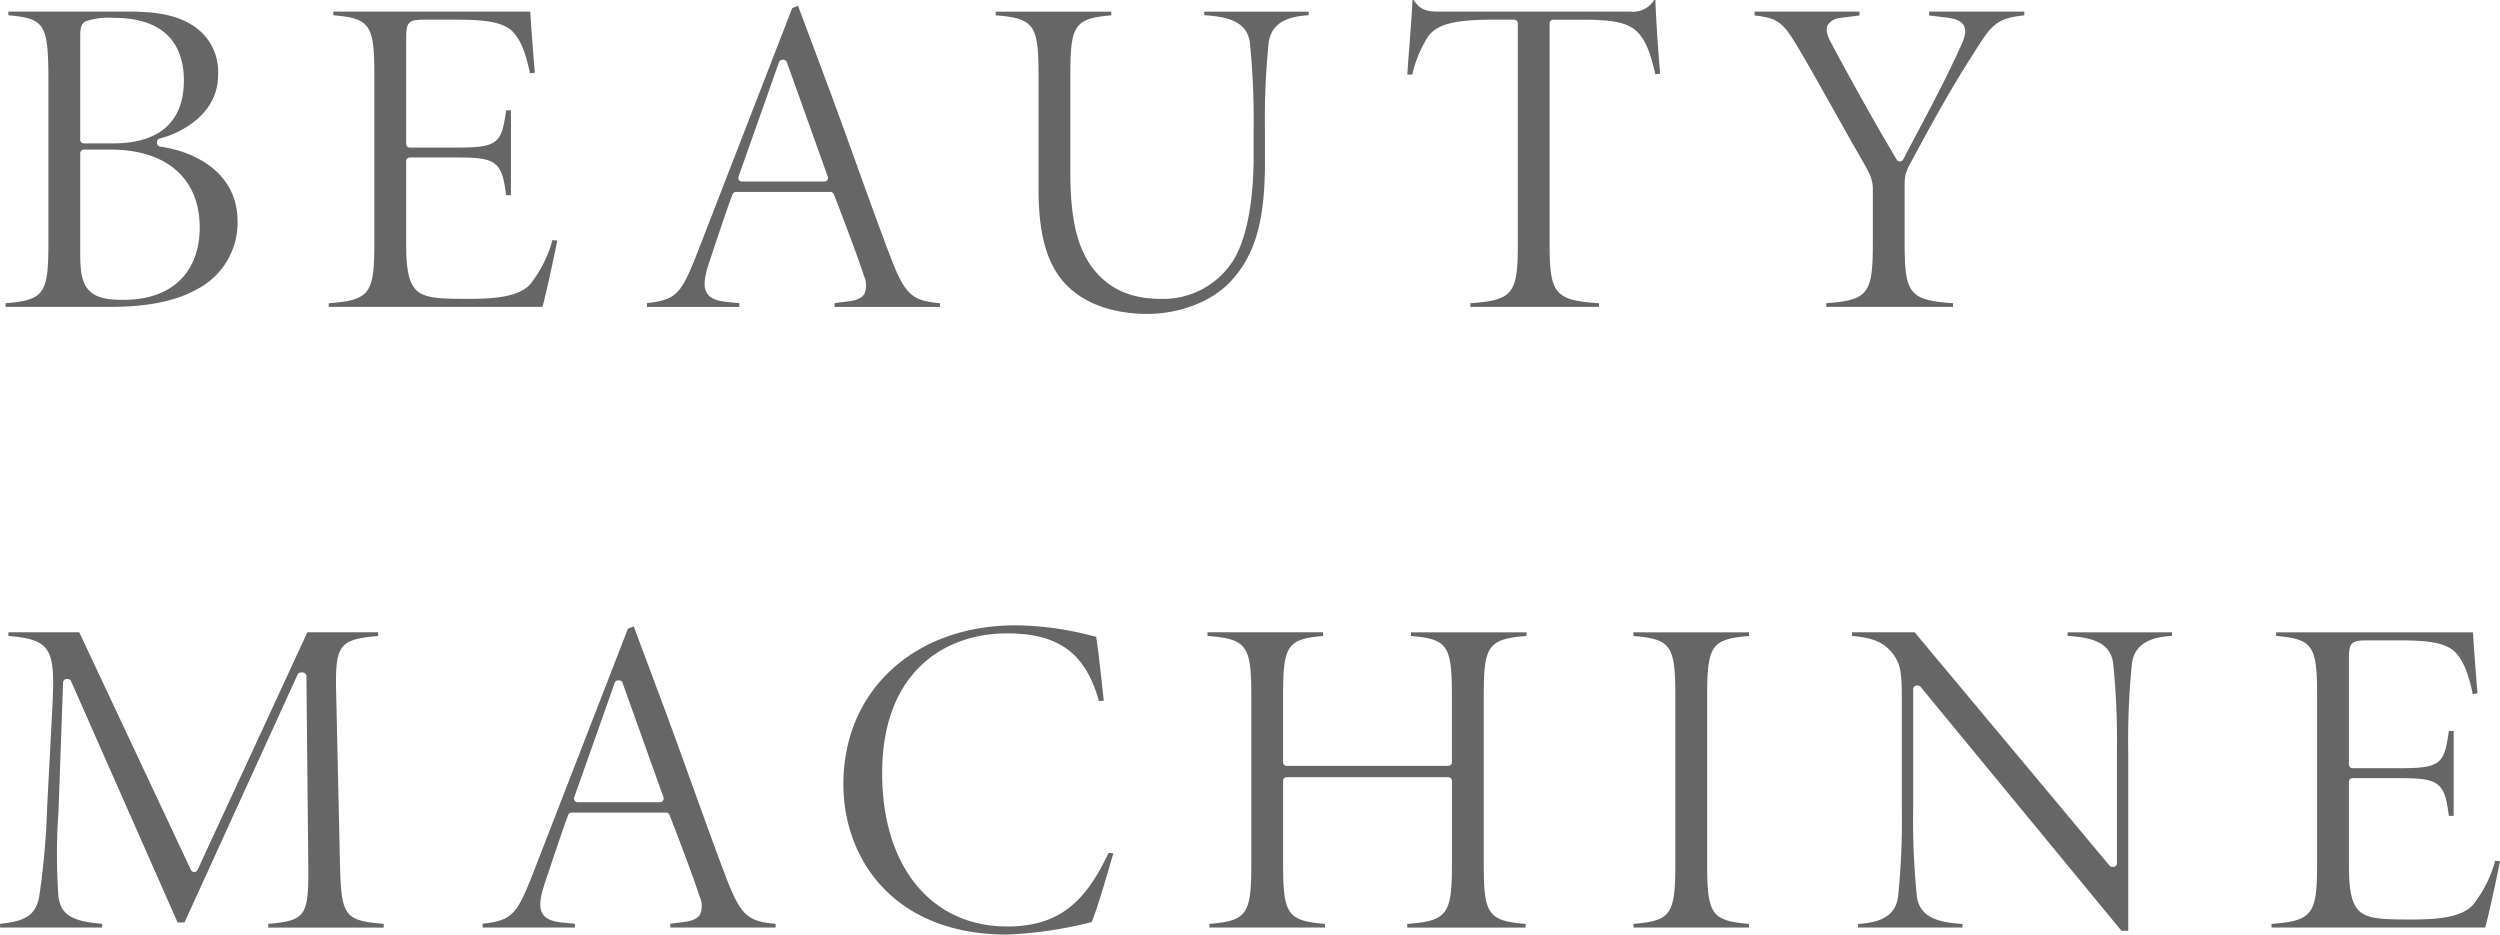 <svg id="レイヤー_1" data-name="レイヤー 1" xmlns="http://www.w3.org/2000/svg" viewBox="0 0 342.54 128.049">
  <defs>
    <style>
      .cls-1 {
        fill: #666;
      }
    </style>
  </defs>
  <title>ai-pc-00-008</title>
  <g>
    <path class="cls-1" d="M322.78,355.471a10.273,10.273,0,0,0,5.672-9.384c0-6.418-5.478-9.488-10.6-10.22a.5.5,0,0,1-.429-.5v-.127a.5.5,0,0,1,.379-.485c2.962-.741,7.977-3.394,7.977-8.636a7.488,7.488,0,0,0-3.1-6.607c-2.181-1.521-4.8-2.141-9.024-2.141H297.051v.505c4.948.418,5.421,1.279,5.485,8.238v22.966c0,6.9-.56,7.823-5.868,8.246v.5h14.17C316.05,357.833,319.845,357.083,322.78,355.471Zm-15.886-34.705c0-1.185.146-1.876.917-2.133a10.411,10.411,0,0,1,3.666-.408c7.952,0,9.621,4.677,9.621,8.6,0,5.626-3.349,8.6-9.685,8.6h-4.018a.5.5,0,0,1-.5-.5Zm0,29.914v-13.9a.5.5,0,0,1,.5-.5h3.7c7.622,0,12.172,3.978,12.172,10.641,0,6.224-3.883,9.94-10.386,9.94l-.289,0c-2.225,0-3.56-.372-4.425-1.226C307.11,354.592,306.894,352.9,306.894,350.679Z" transform="translate(-295.903 -315.78)"/>
    <path class="cls-1" d="M371.6,348.673a16.956,16.956,0,0,1-3.044,6.049c-1.616,1.763-4.993,2.006-8.4,2.006-3.157,0-5.438,0-6.772-.842-1.522-.961-1.828-3.291-1.828-6.737v-11.29a.5.5,0,0,1,.5-.5h6.442c2.889,0,4.34.137,5.3.948.935.791,1.164,2.1,1.453,4.219h.657V330.9h-.658c-.628,4.513-1.09,5.1-6.75,5.1h-6.442a.5.5,0,0,1-.5-.5V320.957c0-2.13.338-2.478,2.413-2.478h4.848c4.113,0,6.251.489,7.38,1.688,1.017,1.085,1.721,2.791,2.329,5.66l.657-.079c-.268-3.082-.531-6.811-.631-8.374H341.582v.5c5.077.426,5.613,1.354,5.613,8.243v22.961c0,6.915-.6,7.83-6.25,8.248v.5h29.29c.519-1.928,1.611-6.963,2.021-9.081Z" transform="translate(-295.903 -315.78)"/>
    <path class="cls-1" d="M417.89,350.921c-1.422-3.721-2.944-7.949-4.555-12.424-1.2-3.346-2.454-6.816-3.738-10.288l-4.351-11.641-.79.309L391.4,350.541c-2.191,5.572-2.84,6.3-6.855,6.772v.52h12.649v-.514l-1.463-.146c-1.186-.105-2.367-.322-2.933-1.181-.538-.816-.461-2.01.275-4.256.9-2.712,2.559-7.676,3.2-9.336a.5.5,0,0,1,.467-.32h12.948a.5.5,0,0,1,.466.319c1.632,4.2,3.61,9.472,4.1,11.139a2.977,2.977,0,0,1,.062,2.546c-.371.572-1.108.879-2.465,1.025l-1.595.2v.525h14.435v-.508C420.926,356.981,419.927,356.269,417.89,350.921Zm-8.627-10.478a.5.5,0,0,1-.409.212h-11.29a.5.5,0,0,1-.471-.667l5.549-15.69a.5.5,0,0,1,.471-.333h.127a.5.5,0,0,1,.471.332l5.613,15.69A.5.5,0,0,1,409.263,340.443Z" transform="translate(-295.903 -315.78)"/>
    <path class="cls-1" d="M475.214,317.865v-.49H460.906v.492c3.479.209,5.853.971,6.246,3.721a105.8,105.8,0,0,1,.515,12.253v3.444c0,3.72-.384,10.542-2.953,14.435a11.346,11.346,0,0,1-9.793,5.008c-4.268,0-7.406-1.509-9.593-4.613-1.917-2.782-2.77-6.686-2.77-12.662V326.123c0-6.889.536-7.817,5.613-8.243v-.5H432.332v.5c5.309.423,5.868,1.345,5.868,8.245v15.563c0,7,1.458,11.311,4.726,13.963,3.309,2.733,7.776,3.141,10.145,3.141,4.5,0,8.878-1.7,11.435-4.434,3.348-3.578,4.713-8.284,4.713-16.242v-4.273a105.859,105.859,0,0,1,.514-12.246C470.155,318.641,472.793,318.009,475.214,317.865Z" transform="translate(-295.903 -315.78)"/>
    <path class="cls-1" d="M508.225,349.084v-30.1a.5.5,0,0,1,.5-.5H513c4.2,0,6.2.495,7.389,1.825.977,1.042,1.68,2.747,2.317,5.65l.661-.08c-.273-3.247-.562-7.4-.648-10.1h-.174a3.38,3.38,0,0,1-3.23,1.595h-26.15c-1.724,0-2.572-.149-3.583-1.595h-.148c-.088,1.942-.255,4.124-.43,6.423-.1,1.259-.194,2.539-.28,3.8h.679a16.451,16.451,0,0,1,2.22-5.294c1.088-1.379,2.931-2.232,8.749-2.232h3a.5.5,0,0,1,.5.5v30.1c0,6.924-.62,7.834-6.506,8.25v.5h17.624v-.5C508.868,356.922,508.225,356.017,508.225,349.084Z" transform="translate(-295.903 -315.78)"/>
    <path class="cls-1" d="M556.869,349.084v-7.909c0-1.426.14-1.874,1.146-3.687,2.535-4.718,5.062-9.343,8.053-14l.374-.588c2.307-3.64,2.919-4.606,6.818-5.017v-.513H560.229v.525l2.113.264c1.1.116,2.194.333,2.633,1.113s.05,1.849-.393,2.786c-1.9,4.215-4.154,8.466-6.332,12.578q-.8,1.508-1.587,3a.5.5,0,0,1-.872.024c-2.786-4.664-5.628-9.717-8.94-15.9-.652-1.189-.807-1.953-.515-2.55a2.277,2.277,0,0,1,1.833-.986l2.513-.328v-.528H536.311v.525c3.467.444,3.938.916,6.63,5.549,1.436,2.472,2.8,4.909,4.19,7.384,1.263,2.251,2.543,4.534,3.91,6.9,1.237,2.147,1.471,2.795,1.471,4.077v7.271c0,6.919-.607,7.832-6.379,8.249v.5H563.5v-.5C557.5,356.92,556.869,356.012,556.869,349.084Z" transform="translate(-295.903 -315.78)"/>
    <path class="cls-1" d="M342.484,434.138l-.51-22.965c-.189-7,.245-7.774,5.74-8.252v-.507h-9.7l-15.045,32.558a.5.5,0,0,1-.453.29h0a.5.5,0,0,1-.453-.287l-15.3-32.561h-9.707v.5c6.088.516,6.427,1.906,6,10.184l-.7,13.395a103.612,103.612,0,0,1-1.093,12.187c-.5,2.647-2.135,3.346-5.348,3.677v.513h13.988v-.506c-3.761-.329-5.628-1.024-5.991-3.711a81.075,81.075,0,0,1,0-11.569l.638-17.792a.5.5,0,0,1,.5-.482h.128a.5.5,0,0,1,.458.3l14.6,33.061h.948l15.492-33.959a.5.5,0,0,1,.455-.292h.255a.5.5,0,0,1,.5.5l.255,25.7c.063,7.144-.25,7.78-5.485,8.246v.508H348.48v-.506C343.024,441.905,342.676,441.275,342.484,434.138Z" transform="translate(-295.903 -315.78)"/>
    <path class="cls-1" d="M395.376,435.961c-1.421-3.719-2.942-7.942-4.552-12.415-1.205-3.348-2.456-6.822-3.741-10.3l-4.35-11.643-.79.31-13.06,33.664c-2.191,5.571-2.84,6.3-6.854,6.772v.52h12.649v-.515l-1.463-.146c-1.186-.105-2.367-.322-2.933-1.181-.538-.816-.461-2.01.275-4.256l.038-.114c.883-2.647,2.527-7.575,3.16-9.222a.5.5,0,0,1,.467-.32h12.948a.5.5,0,0,1,.466.318c1.632,4.2,3.61,9.472,4.1,11.14a2.976,2.976,0,0,1,.062,2.545c-.371.572-1.108.879-2.465,1.025l-1.595.2v.525h14.435v-.508C398.413,442.021,397.414,441.309,395.376,435.961Zm-8.628-10.478a.5.5,0,0,1-.409.212H375.051a.5.5,0,0,1-.471-.667l5.549-15.691A.5.5,0,0,1,380.6,409h.128a.5.5,0,0,1,.471.332l5.612,15.691A.5.5,0,0,1,386.749,425.483Z" transform="translate(-295.903 -315.78)"/>
    <path class="cls-1" d="M433.919,442.725c-10.417,0-17.147-8.233-17.147-20.975,0-14.146,8.825-19.187,17.083-19.187,7.1,0,10.787,2.7,12.621,9.281l.665-.054c-.087-.769-.168-1.512-.249-2.247-.234-2.141-.455-4.168-.79-6.515-.212-.049-.45-.105-.711-.169a42.553,42.553,0,0,0-10.323-1.4c-13.9,0-23.609,8.948-23.609,21.761,0,10.26,6.925,20.611,22.4,20.611a56.016,56.016,0,0,0,11.625-1.711c.766-1.9,1.726-5.179,2.5-7.836.166-.565.322-1.1.465-1.582l-.646-.078C444.835,438.869,441.426,442.725,433.919,442.725Z" transform="translate(-295.903 -315.78)"/>
    <path class="cls-1" d="M494.837,411.162v9.058a.5.5,0,0,1-.5.5H472.205a.5.5,0,0,1-.5-.5v-9.058c0-6.884.523-7.814,5.485-8.242v-.506H461.352v.5c5.425.422,6,1.341,6,8.246v22.962c0,6.9-.548,7.82-5.74,8.245v.5h15.838v-.5c-5.192-.425-5.74-1.35-5.74-8.245V422.771a.5.5,0,0,1,.5-.5h22.132a.5.5,0,0,1,.5.5v11.353c0,6.911-.583,7.828-6.123,8.248v.5h16.221v-.5c-5.192-.425-5.74-1.35-5.74-8.245V411.162c0-6.9.56-7.822,5.868-8.245v-.5H489.225v.5C494.3,403.345,494.837,404.273,494.837,411.162Z" transform="translate(-295.903 -315.78)"/>
    <path class="cls-1" d="M525.451,411.162v22.962c0,6.9-.548,7.82-5.741,8.245v.5h15.839v-.5c-5.192-.425-5.74-1.35-5.74-8.245V411.162c0-6.895.548-7.819,5.74-8.244v-.5H519.71v.5C524.9,403.343,525.451,404.268,525.451,411.162Z" transform="translate(-295.903 -315.78)"/>
    <path class="cls-1" d="M585.437,406.628a103.318,103.318,0,0,1,.516,12.188v15.244a.5.5,0,0,1-.5.5h-.128a.5.5,0,0,1-.384-.18l-26.7-31.967h-8.578v.5c2.445.213,4.234.716,5.5,2.32,1.271,1.627,1.32,2.777,1.32,7.391v13.841a103.373,103.373,0,0,1-.515,12.182c-.342,2.386-1.989,3.515-5.481,3.73v.49H564.8v-.492c-3.479-.21-5.853-.971-6.246-3.721a103.5,103.5,0,0,1-.515-12.189V410.206a.5.5,0,0,1,.5-.5h.127a.5.5,0,0,1,.386.183l27.532,33.43h.922v-24.5a103.373,103.373,0,0,1,.515-12.182c.421-2.954,3.061-3.587,5.481-3.73v-.49H579.191v.492C582.671,403.116,585.045,403.878,585.437,406.628Z" transform="translate(-295.903 -315.78)"/>
    <path class="cls-1" d="M626.341,441.768c-3.157,0-5.438,0-6.772-.843-1.522-.961-1.828-3.291-1.828-6.737V422.9a.5.5,0,0,1,.5-.5h6.442c2.889,0,4.339.137,5.3.947.935.792,1.163,2.1,1.453,4.219h.658V415.936h-.658c-.628,4.514-1.09,5.1-6.751,5.1H618.24a.5.5,0,0,1-.5-.5V406c0-2.129.339-2.477,2.414-2.477H625c4.113,0,6.251.489,7.38,1.688,1.017,1.084,1.722,2.79,2.329,5.66l.657-.079c-.269-3.085-.531-6.812-.631-8.374H607.771v.5c5.076.426,5.612,1.354,5.612,8.243v22.962c0,6.915-.6,7.83-6.25,8.248v.5h29.289c.521-1.931,1.612-6.965,2.021-9.081l-.657-.079a16.961,16.961,0,0,1-3.045,6.048C633.126,441.523,629.749,441.768,626.341,441.768Z" transform="translate(-295.903 -315.78)"/>
  </g>
</svg>
